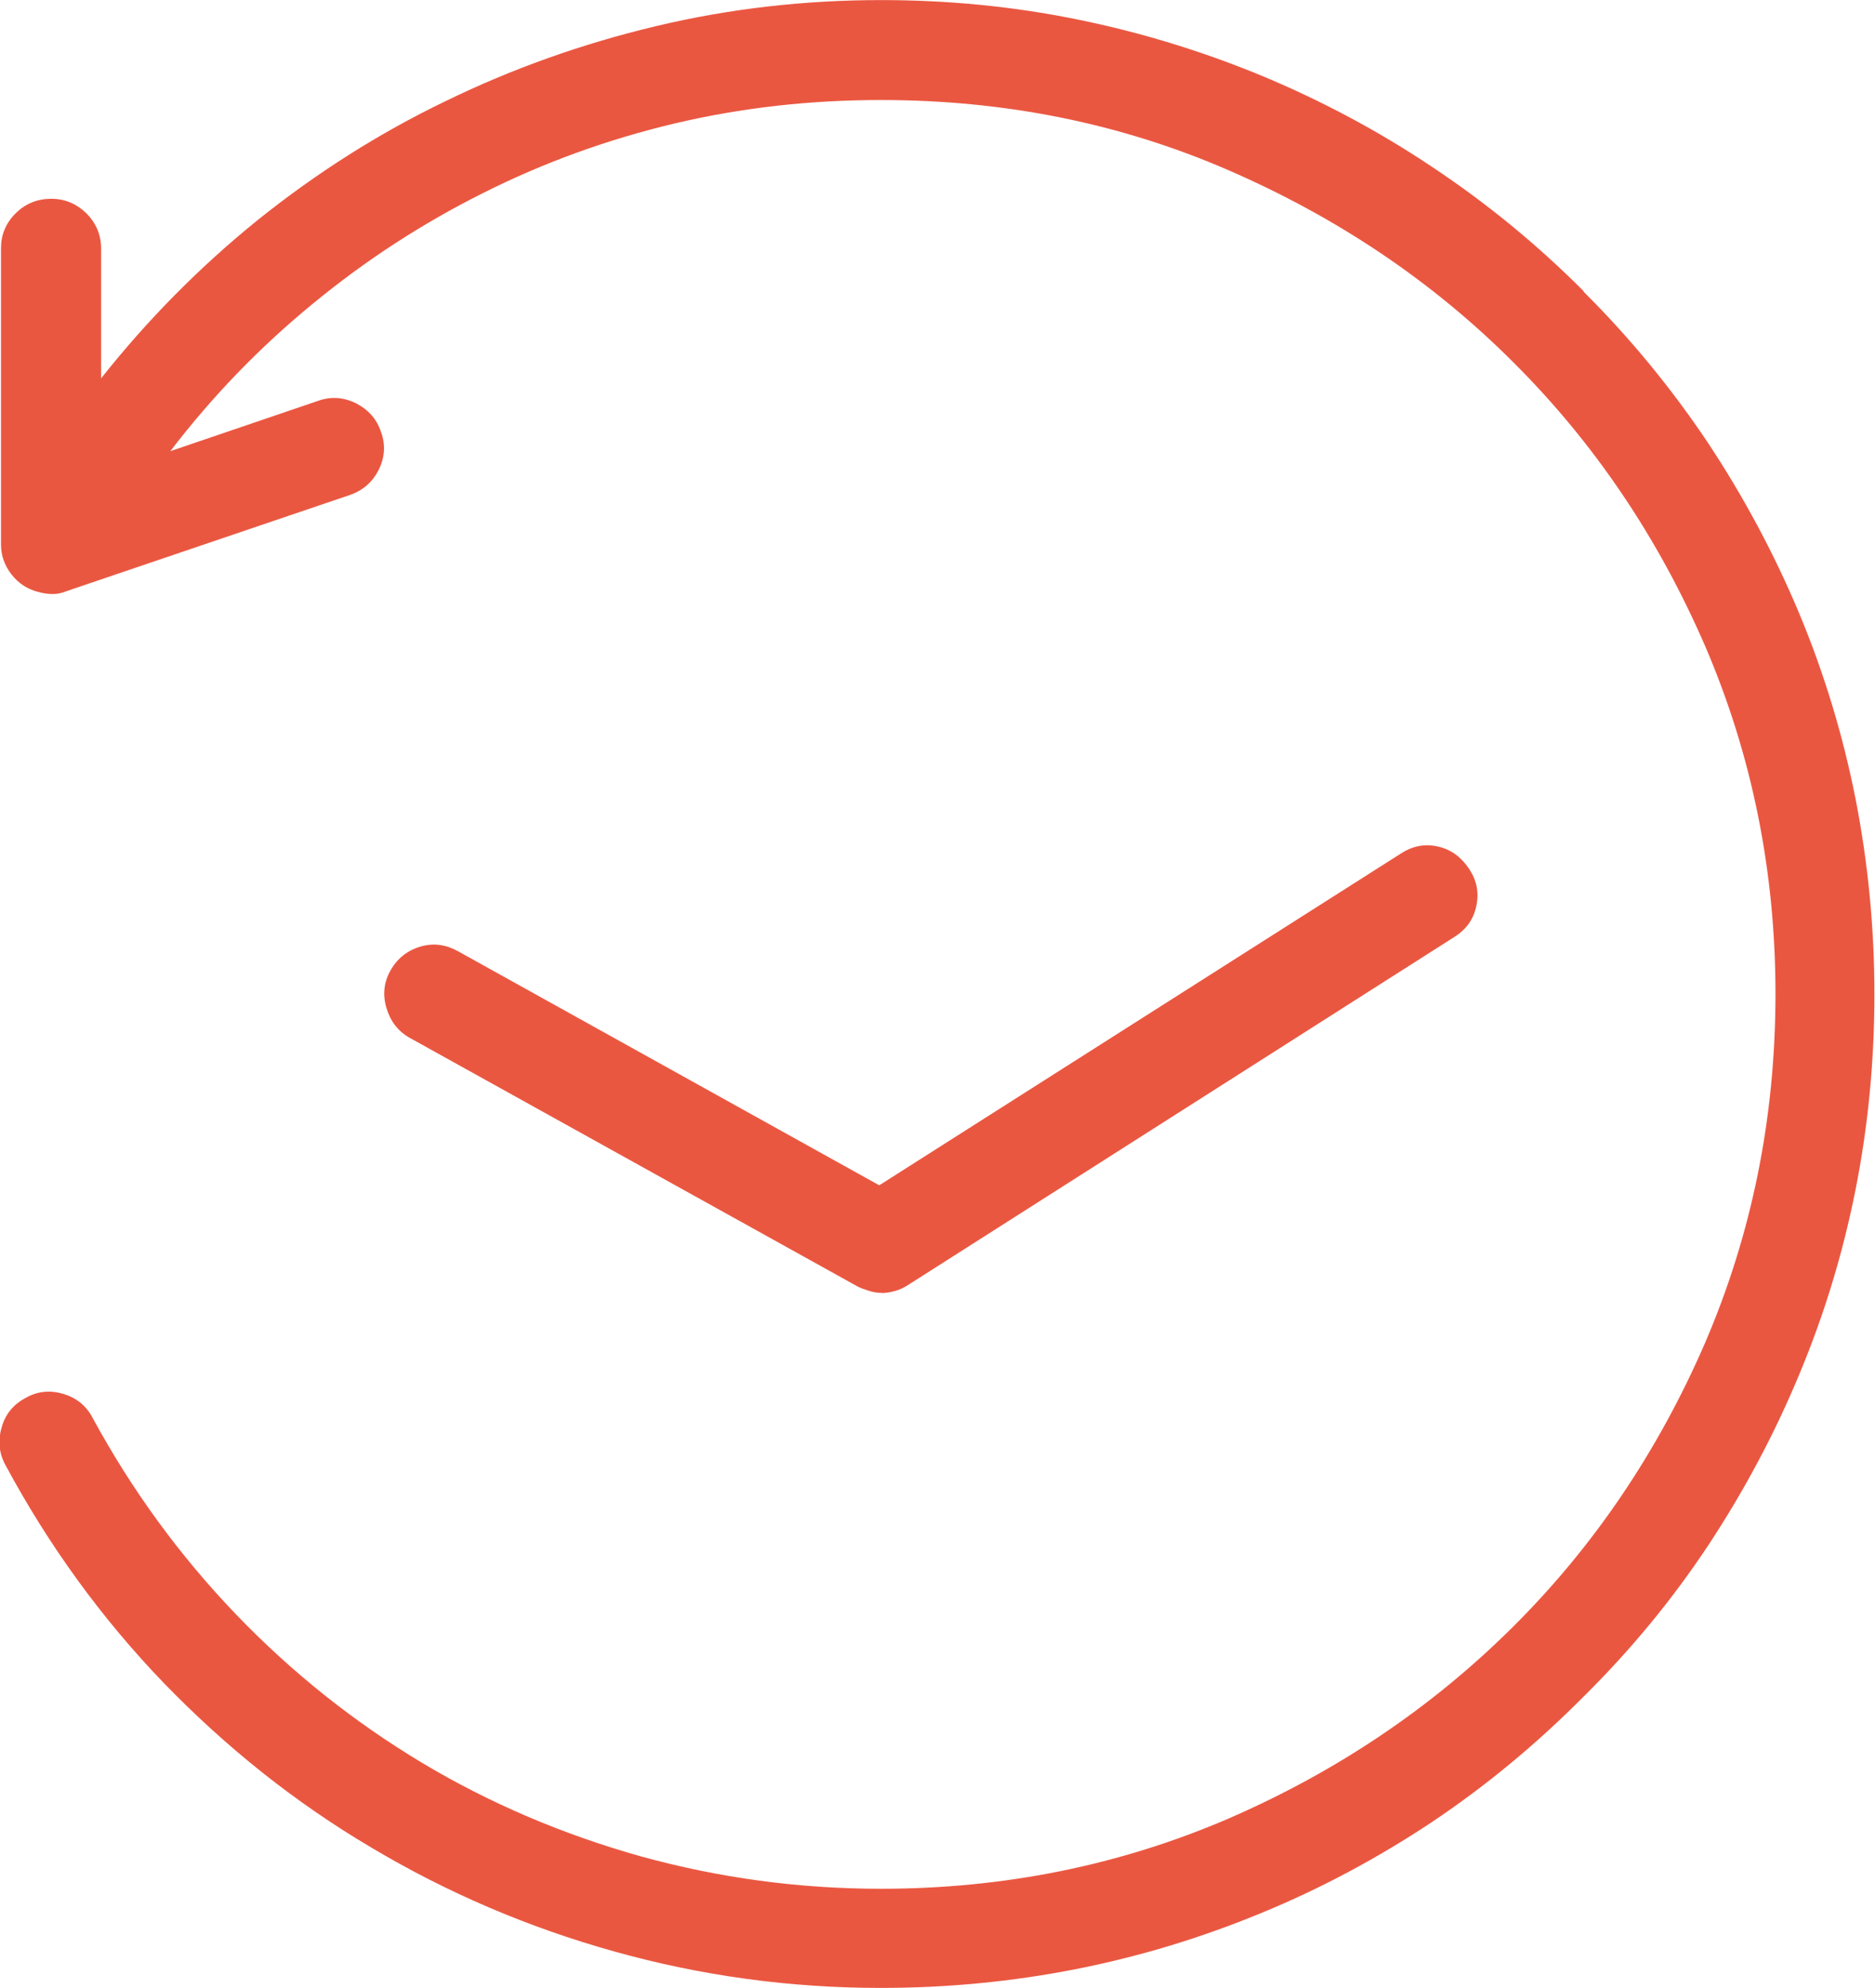 <?xml version="1.0" encoding="UTF-8"?>
<!DOCTYPE svg PUBLIC "-//W3C//DTD SVG 1.1//EN" "http://www.w3.org/Graphics/SVG/1.1/DTD/svg11.dtd">
<!-- Creator: CorelDRAW 2018 (64-Bit) -->
<svg xmlns="http://www.w3.org/2000/svg" xml:space="preserve" width="24.422mm" height="25.886mm" version="1.1" style="shape-rendering:geometricPrecision; text-rendering:geometricPrecision; image-rendering:optimizeQuality; fill-rule:evenodd; clip-rule:evenodd"
viewBox="0 0 190.09 201.47"
 xmlns:xlink="http://www.w3.org/1999/xlink">
 <defs>
  <style type="text/css">
   <![CDATA[
    .fil0 {fill:#EA5741;fill-rule:nonzero}
   ]]>
  </style>
 </defs>
 <g id="Layer_x0020_1">
  <path class="fil0" d="M160.57 29.52c-4.73,-4.74 -9.84,-8.93 -15.35,-12.59 -5.51,-3.69 -11.28,-6.75 -17.33,-9.27 -6.01,-2.48 -12.26,-4.4 -18.74,-5.71 -6.45,-1.31 -13.06,-1.95 -19.81,-1.95 -7.79,0 -15.41,0.87 -22.87,2.65 -7.45,1.78 -14.54,4.3 -21.29,7.59 -6.78,3.26 -13.1,7.29 -19.01,12.02 -5.91,4.77 -11.21,10.14 -15.92,16.08l0 -13.16c0,-1.38 -0.5,-2.55 -1.48,-3.56 -1.01,-0.97 -2.18,-1.48 -3.56,-1.48 -1.44,0 -2.65,0.5 -3.63,1.48 -1.01,1.01 -1.48,2.18 -1.48,3.56l0 29.99c0,1.14 0.37,2.15 1.07,3.05 0.74,0.94 1.65,1.51 2.75,1.78 0.47,0.13 0.94,0.2 1.44,0.2 0.47,0 0.94,-0.1 1.41,-0.3l0 0 28.71 -9.74c1.34,-0.47 2.28,-1.31 2.92,-2.55 0.6,-1.24 0.71,-2.52 0.23,-3.83 -0.44,-1.34 -1.31,-2.28 -2.55,-2.92 -1.24,-0.6 -2.52,-0.71 -3.83,-0.24l-14.98 5.1c4.26,-5.57 9.07,-10.54 14.44,-14.94 5.34,-4.4 11.08,-8.13 17.26,-11.22 6.14,-3.09 12.63,-5.44 19.41,-7.05 6.82,-1.61 13.77,-2.38 20.92,-2.38 12.53,0 24.28,2.35 35.26,7.12 10.98,4.77 20.62,11.22 28.84,19.44 8.23,8.19 14.71,17.8 19.48,28.81 4.73,11.01 7.12,22.77 7.12,35.23 0,12.52 -2.38,24.28 -7.12,35.33 -4.77,11.01 -11.25,20.62 -19.48,28.81 -8.23,8.19 -17.86,14.67 -28.84,19.44 -10.98,4.73 -22.73,7.12 -35.26,7.12 -8.33,0 -16.45,-1.11 -24.35,-3.29 -7.89,-2.22 -15.31,-5.37 -22.2,-9.5 -6.88,-4.13 -13.16,-9.13 -18.84,-15.04 -5.67,-5.91 -10.51,-12.52 -14.51,-19.88 -0.64,-1.24 -1.65,-2.05 -2.99,-2.45 -1.34,-0.4 -2.62,-0.27 -3.79,0.4 -1.24,0.64 -2.08,1.65 -2.45,2.99 -0.4,1.34 -0.27,2.62 0.37,3.8 4.4,8.19 9.77,15.58 16.08,22.13 6.35,6.55 13.33,12.12 21.02,16.66 7.66,4.57 15.88,8.09 24.65,10.54 8.76,2.45 17.76,3.69 27,3.69 6.75,0 13.36,-0.64 19.81,-1.91 6.48,-1.28 12.73,-3.19 18.74,-5.67 6.04,-2.48 11.82,-5.57 17.33,-9.23 5.51,-3.69 10.61,-7.92 15.35,-12.69 4.8,-4.74 9,-9.84 12.66,-15.35 3.63,-5.51 6.72,-11.28 9.23,-17.33 2.52,-6.01 4.43,-12.29 5.71,-18.74 1.28,-6.45 1.91,-13.06 1.91,-19.81 0,-6.68 -0.64,-13.3 -1.91,-19.78 -1.28,-6.48 -3.19,-12.76 -5.71,-18.8 -2.52,-6.01 -5.61,-11.79 -9.23,-17.26 -3.66,-5.47 -7.86,-10.61 -12.66,-15.38zm-71.22 101.51c-0.4,0 -0.81,-0.06 -1.24,-0.2 -0.4,-0.13 -0.86,-0.27 -1.21,-0.47l-45.37 -25.18c-1.18,-0.66 -1.95,-1.68 -2.35,-3.02 -0.4,-1.34 -0.27,-2.59 0.4,-3.79 0.7,-1.25 1.74,-2.06 3.09,-2.45 1.34,-0.38 2.58,-0.17 3.79,0.5l42.68 23.71 52.92 -33.65c1.21,-0.77 2.45,-0.99 3.79,-0.67 1.34,0.32 2.33,1.11 3.09,2.25 0.76,1.14 1.02,2.35 0.74,3.73 -0.28,1.37 -1.02,2.4 -2.22,3.16l-55.47 35.33c-0.39,0.25 -0.81,0.44 -1.28,0.57 -0.47,0.13 -0.91,0.2 -1.38,0.2z"/>
 </g>
</svg>
